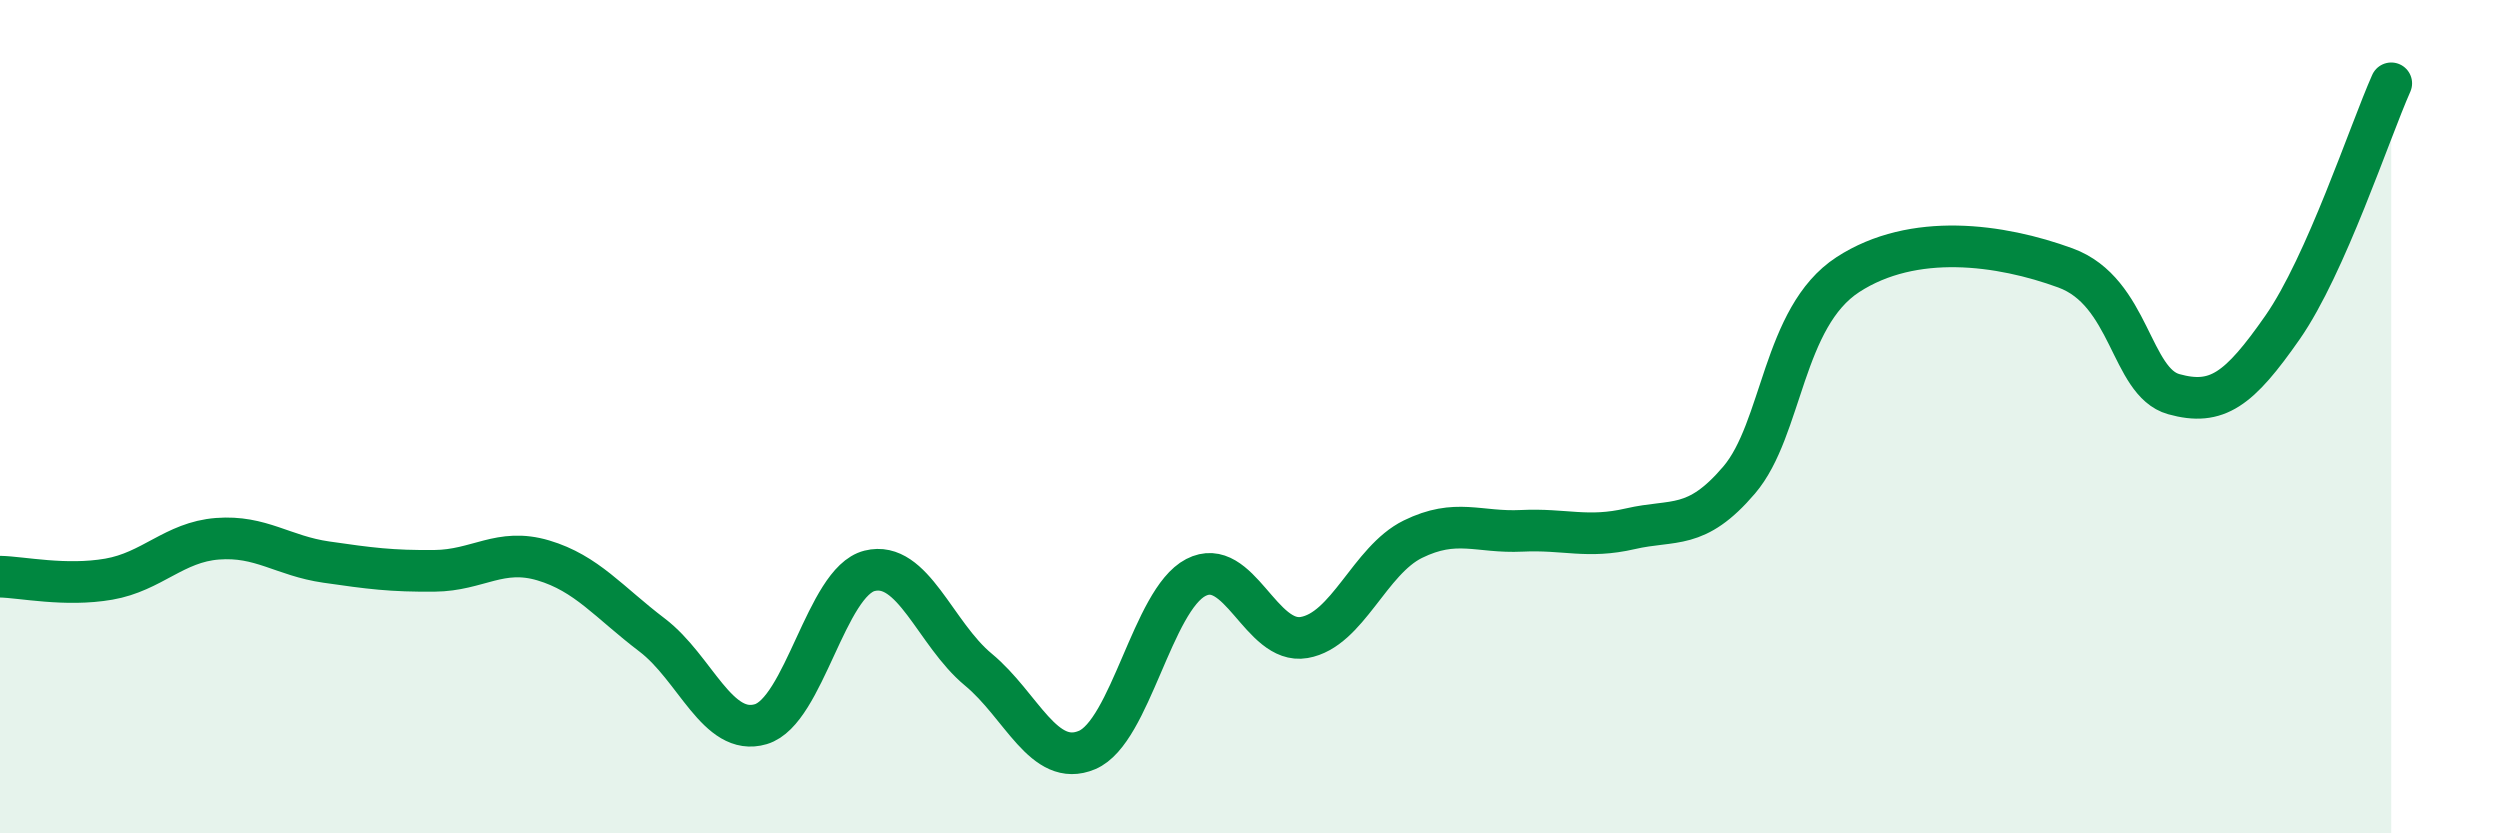 
    <svg width="60" height="20" viewBox="0 0 60 20" xmlns="http://www.w3.org/2000/svg">
      <path
        d="M 0,13.84 C 0.52,13.85 1.57,14.08 2.61,13.9 C 3.65,13.72 4.18,13.01 5.22,12.93 C 6.26,12.85 6.79,13.34 7.83,13.49 C 8.87,13.64 9.39,13.71 10.43,13.7 C 11.47,13.69 12,13.14 13.04,13.45 C 14.08,13.76 14.61,14.45 15.65,15.24 C 16.69,16.03 17.22,17.69 18.26,17.38 C 19.3,17.07 19.83,13.96 20.87,13.7 C 21.91,13.44 22.44,15.21 23.48,16.07 C 24.52,16.93 25.05,18.44 26.09,18 C 27.13,17.56 27.66,14.4 28.7,13.86 C 29.74,13.32 30.26,15.48 31.3,15.3 C 32.34,15.12 32.87,13.45 33.91,12.94 C 34.95,12.43 35.48,12.79 36.52,12.74 C 37.56,12.69 38.09,12.93 39.13,12.69 C 40.17,12.45 40.7,12.74 41.74,11.52 C 42.78,10.3 42.78,7.61 44.35,6.59 C 45.92,5.57 48.01,5.86 49.57,6.43 C 51.13,7 51.13,9.17 52.17,9.46 C 53.21,9.75 53.74,9.35 54.78,7.86 C 55.82,6.37 56.87,3.17 57.39,2L57.39 20L0 20Z"
        fill="#008740"
        opacity="0.1"
        stroke-linecap="round"
        stroke-linejoin="round"
      />
      <path
        d="M 0,13.84 C 0.52,13.85 1.57,14.08 2.61,13.9 C 3.65,13.72 4.18,13.01 5.22,12.93 C 6.26,12.85 6.79,13.34 7.83,13.49 C 8.87,13.64 9.39,13.71 10.43,13.7 C 11.47,13.69 12,13.14 13.04,13.45 C 14.08,13.76 14.61,14.45 15.65,15.24 C 16.69,16.03 17.22,17.69 18.26,17.38 C 19.3,17.07 19.83,13.96 20.87,13.7 C 21.91,13.44 22.44,15.21 23.48,16.07 C 24.52,16.93 25.05,18.44 26.09,18 C 27.13,17.56 27.66,14.4 28.7,13.86 C 29.74,13.32 30.26,15.48 31.3,15.3 C 32.34,15.12 32.87,13.45 33.91,12.94 C 34.95,12.43 35.48,12.79 36.52,12.74 C 37.56,12.69 38.09,12.93 39.13,12.69 C 40.17,12.45 40.7,12.74 41.74,11.52 C 42.78,10.3 42.78,7.61 44.35,6.59 C 45.92,5.57 48.01,5.86 49.57,6.43 C 51.13,7 51.13,9.17 52.17,9.46 C 53.21,9.75 53.74,9.35 54.78,7.86 C 55.82,6.37 56.87,3.17 57.39,2"
        stroke="#008740"
        stroke-width="1"
        fill="none"
        stroke-linecap="round"
        stroke-linejoin="round"
      />
    </svg>
  